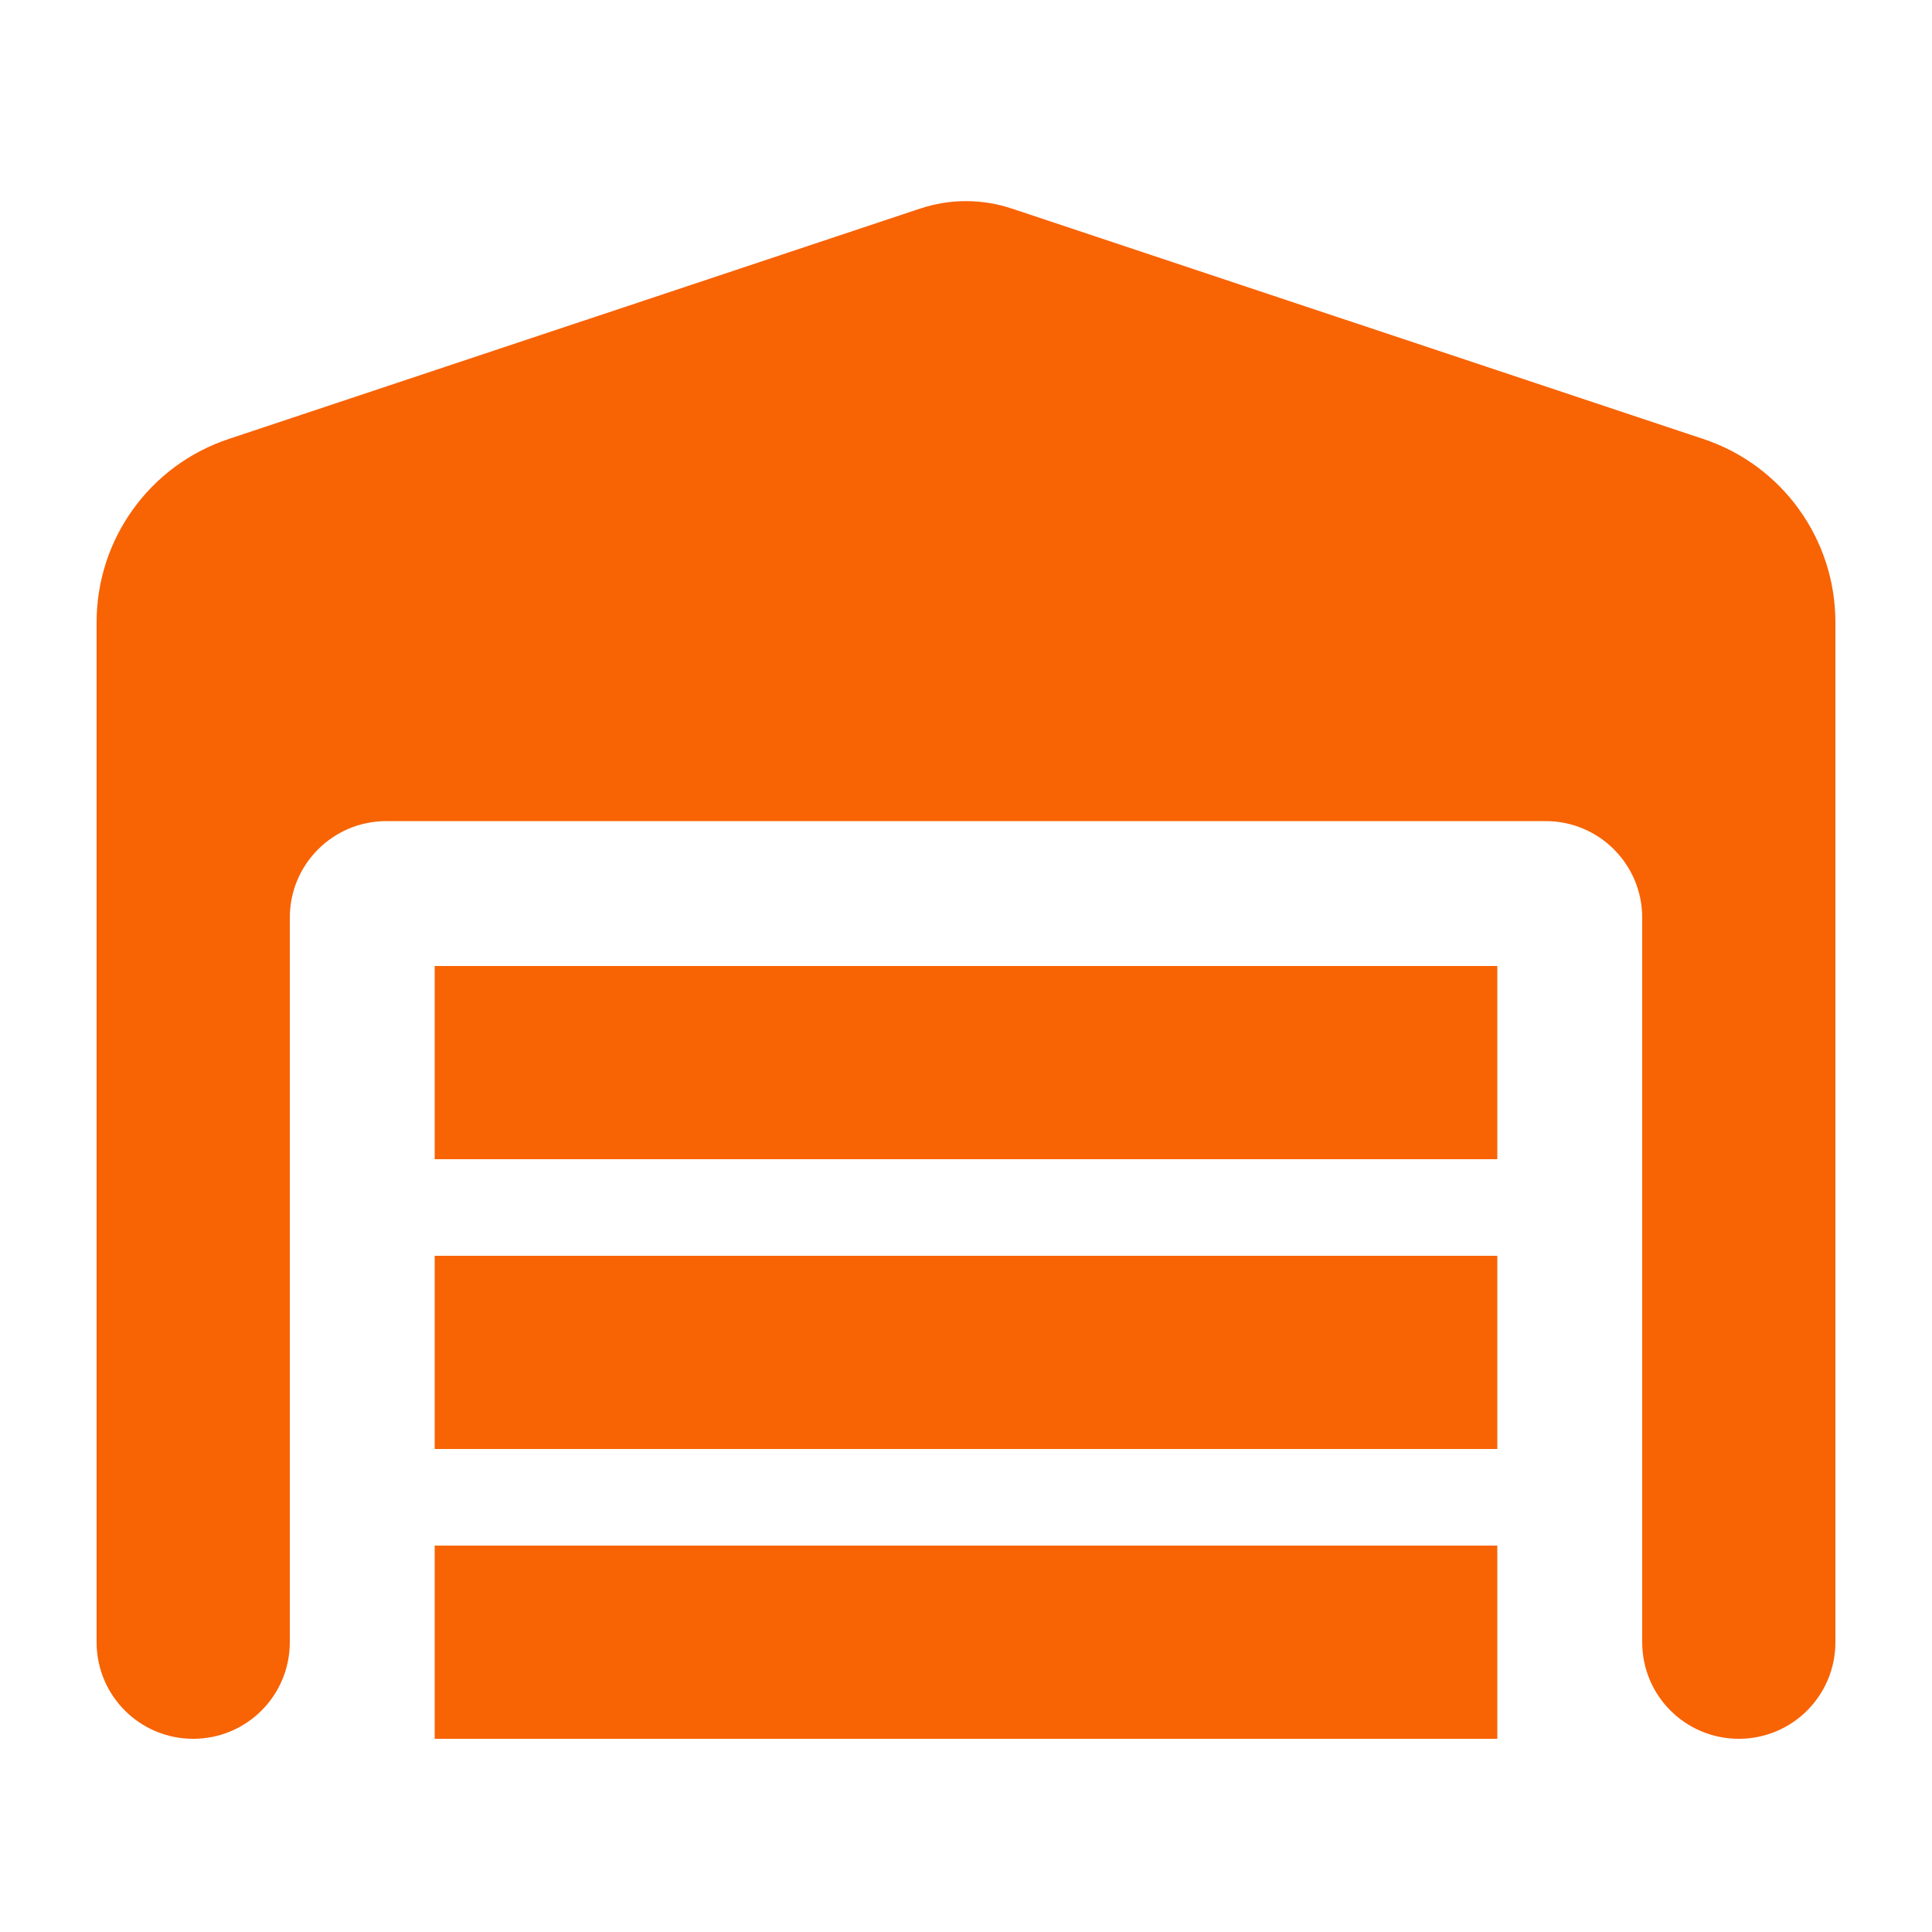 <?xml version="1.0" encoding="UTF-8"?>
<svg xmlns="http://www.w3.org/2000/svg" version="1.1" viewBox="0 0 640 640">
  <defs>
    <style>
      .cls-1 {
        fill: #f86304;
      }
    </style>
  </defs>
  <g>
    <g id="Layer_1">
      <path class="cls-1" d="M32,206.1v337.9c0,17.7,14.3,32,32,32s32-14.3,32-32v-240c0-17.7,14.3-32,32-32h384c17.7,0,32,14.3,32,32v240c0,17.7,14.3,32,32,32s32-14.3,32-32V206.1c0-27.5-17.6-52-43.8-60.7l-229-76.3c-9.9-3.3-20.5-3.3-30.4,0l-229,76.3c-26.2,8.7-43.8,33.2-43.8,60.7ZM496,320H144v64h352v-64ZM144,480h352v-64H144v64ZM496,512H144v64h352v-64Z"></path>
    </g>
  </g>
</svg>
